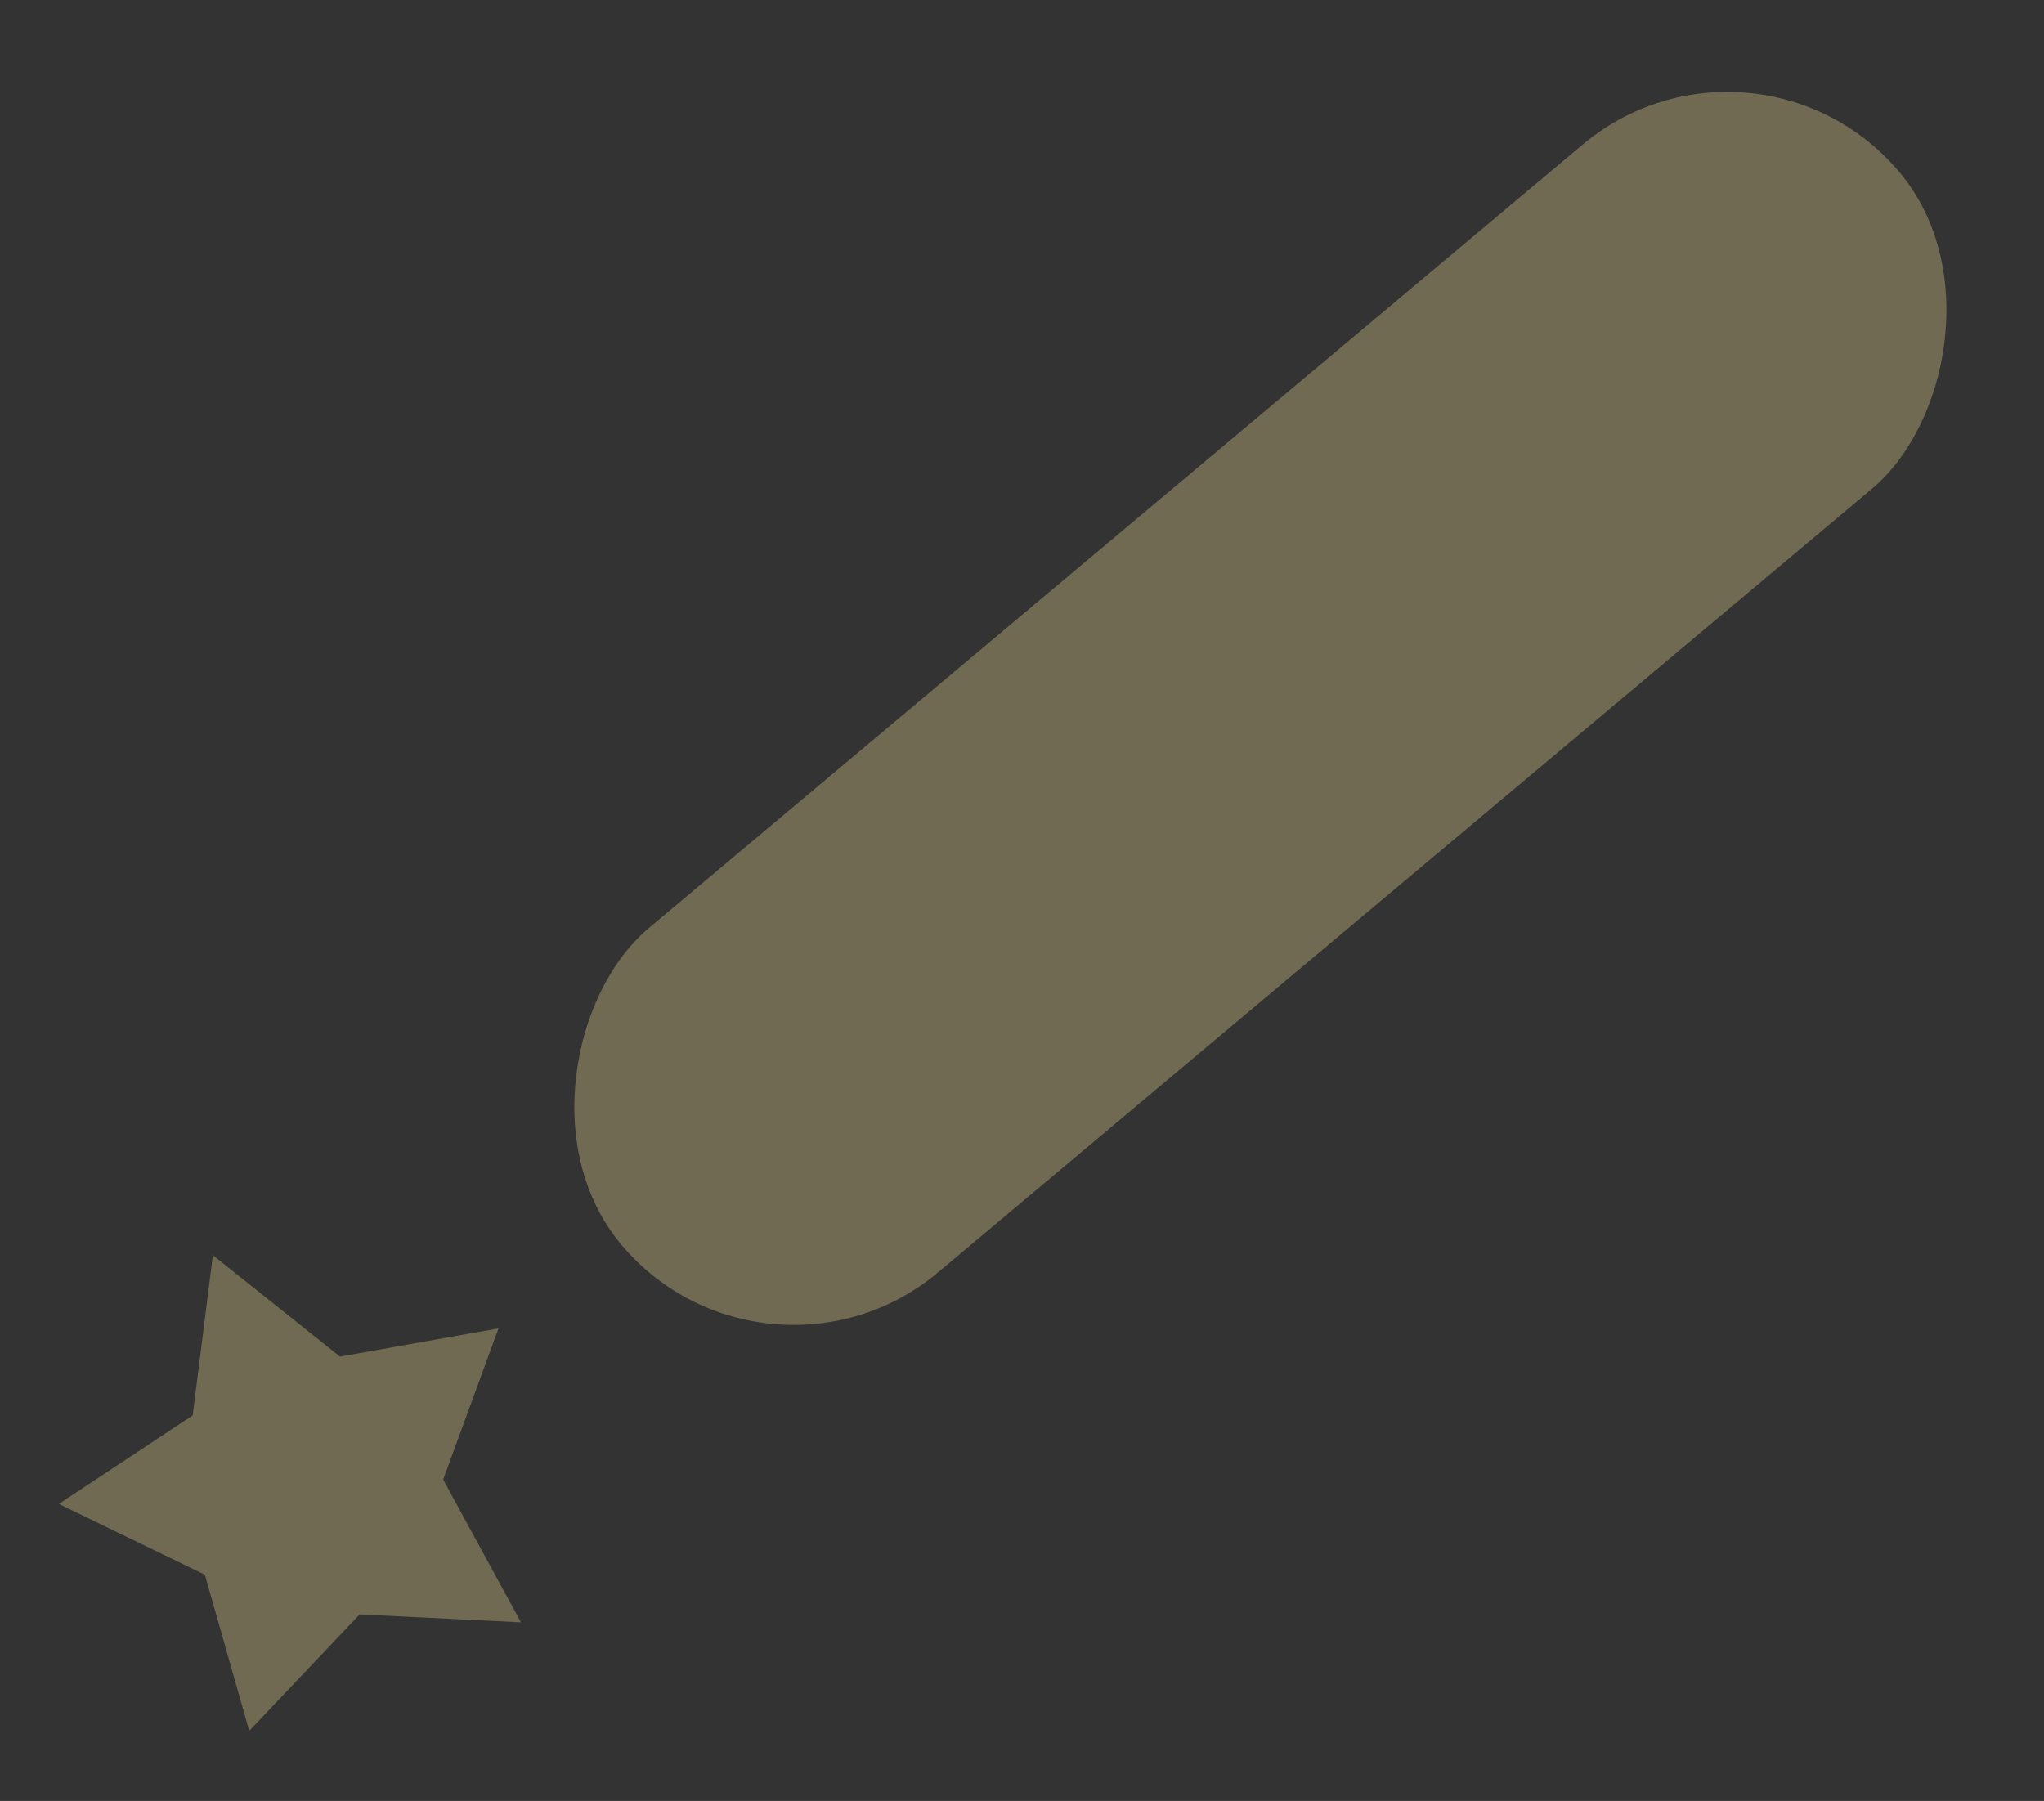 <svg xmlns="http://www.w3.org/2000/svg" width="117.992" height="103.97" viewBox="0 0 117.992 103.97"><rect x="0" y="0" width="117.992" height="103.97" fill="#333333" stroke="none"/><g transform="translate(100.209 -1.308) rotate(50)" opacity="0.3"><rect width="25.958" height="96.317" rx="12.979" transform="translate(1.708 0)" fill="#ffeb9e"/><path d="M13.833,0l4.634,8.057,9.2,1.858-6.335,6.838,1.051,9.205-8.549-3.831L5.284,25.958l1.051-9.205L0,9.915,9.2,8.057Z" transform="translate(0 104.856)" fill="#ffeb9e"/></g></svg>